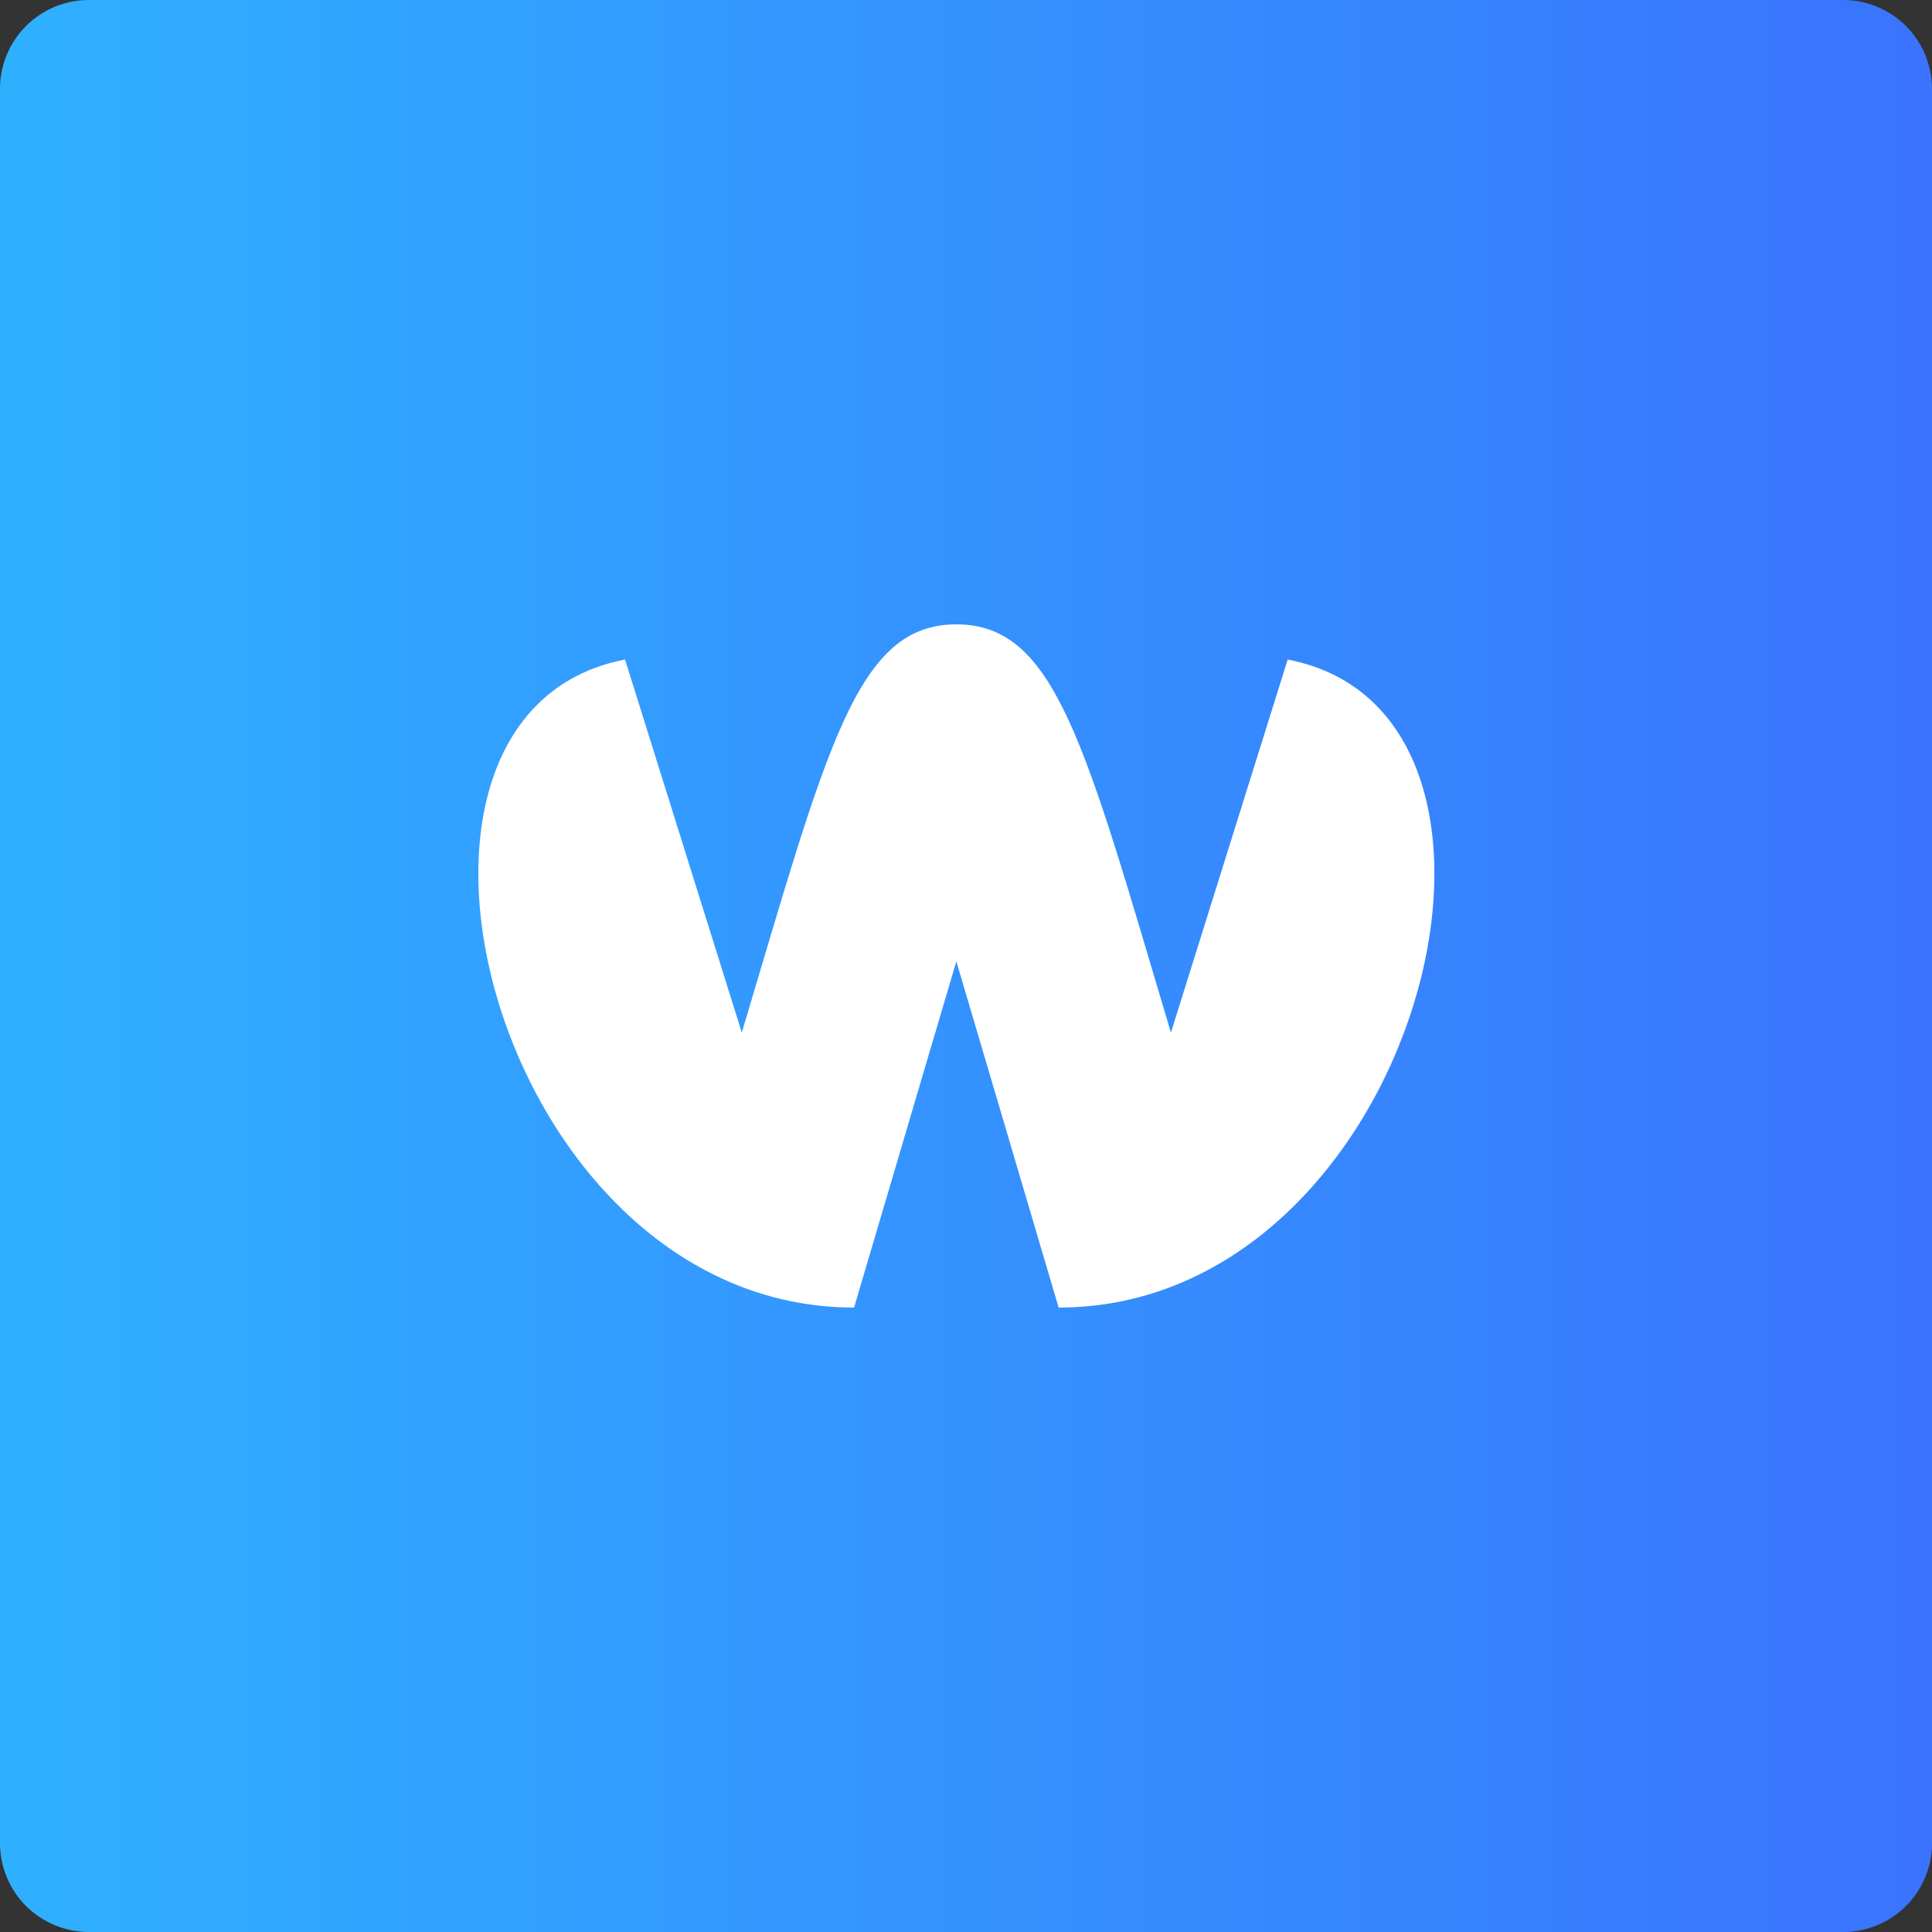<svg xmlns="http://www.w3.org/2000/svg" xmlns:xlink="http://www.w3.org/1999/xlink" width="500" zoomAndPan="magnify" viewBox="0 0 375 375" height="500" preserveAspectRatio="xMidYMid meet" version="1.0"><rect x="0" y="0" width="375" height="375" fill="#333333" stroke="none"/><defs><clipPath id="1038fcd8e4"><path d="M 17.25 0 L 357.75 0 C 362.324 0 366.711 1.816 369.949 5.051 C 373.184 8.289 375 12.676 375 17.25 L 375 357.75 C 375 362.324 373.184 366.711 369.949 369.949 C 366.711 373.184 362.324 375 357.75 375 L 17.25 375 C 12.676 375 8.289 373.184 5.051 369.949 C 1.816 366.711 0 362.324 0 357.75 L 0 17.25 C 0 12.676 1.816 8.289 5.051 5.051 C 8.289 1.816 12.676 0 17.25 0 Z M 17.25 0 " clip-rule="nonzero"/></clipPath><linearGradient x1="0" gradientTransform="matrix(1.465, 0, 0, 1.465, 0, 0)" y1="128" x2="256" gradientUnits="userSpaceOnUse" y2="128" id="e2277ff9e1"><stop stop-opacity="1" stop-color="rgb(18.399%, 68.999%, 100%)" offset="0"/><stop stop-opacity="1" stop-color="rgb(18.433%, 68.813%, 99.995%)" offset="0.016"/><stop stop-opacity="1" stop-color="rgb(18.5%, 68.439%, 99.989%)" offset="0.031"/><stop stop-opacity="1" stop-color="rgb(18.567%, 68.065%, 99.983%)" offset="0.047"/><stop stop-opacity="1" stop-color="rgb(18.634%, 67.691%, 99.977%)" offset="0.062"/><stop stop-opacity="1" stop-color="rgb(18.701%, 67.319%, 99.971%)" offset="0.078"/><stop stop-opacity="1" stop-color="rgb(18.768%, 66.945%, 99.965%)" offset="0.094"/><stop stop-opacity="1" stop-color="rgb(18.835%, 66.571%, 99.959%)" offset="0.109"/><stop stop-opacity="1" stop-color="rgb(18.903%, 66.197%, 99.953%)" offset="0.125"/><stop stop-opacity="1" stop-color="rgb(18.97%, 65.825%, 99.947%)" offset="0.141"/><stop stop-opacity="1" stop-color="rgb(19.037%, 65.451%, 99.94%)" offset="0.156"/><stop stop-opacity="1" stop-color="rgb(19.104%, 65.077%, 99.933%)" offset="0.172"/><stop stop-opacity="1" stop-color="rgb(19.171%, 64.705%, 99.927%)" offset="0.188"/><stop stop-opacity="1" stop-color="rgb(19.24%, 64.331%, 99.921%)" offset="0.203"/><stop stop-opacity="1" stop-color="rgb(19.307%, 63.957%, 99.915%)" offset="0.219"/><stop stop-opacity="1" stop-color="rgb(19.374%, 63.583%, 99.908%)" offset="0.234"/><stop stop-opacity="1" stop-color="rgb(19.441%, 63.211%, 99.902%)" offset="0.25"/><stop stop-opacity="1" stop-color="rgb(19.508%, 62.837%, 99.896%)" offset="0.266"/><stop stop-opacity="1" stop-color="rgb(19.576%, 62.463%, 99.89%)" offset="0.281"/><stop stop-opacity="1" stop-color="rgb(19.643%, 62.09%, 99.884%)" offset="0.297"/><stop stop-opacity="1" stop-color="rgb(19.71%, 61.717%, 99.878%)" offset="0.312"/><stop stop-opacity="1" stop-color="rgb(19.777%, 61.343%, 99.87%)" offset="0.328"/><stop stop-opacity="1" stop-color="rgb(19.844%, 60.97%, 99.864%)" offset="0.344"/><stop stop-opacity="1" stop-color="rgb(19.911%, 60.596%, 99.858%)" offset="0.359"/><stop stop-opacity="1" stop-color="rgb(19.978%, 60.223%, 99.852%)" offset="0.375"/><stop stop-opacity="1" stop-color="rgb(20.045%, 59.85%, 99.846%)" offset="0.391"/><stop stop-opacity="1" stop-color="rgb(20.113%, 59.476%, 99.84%)" offset="0.406"/><stop stop-opacity="1" stop-color="rgb(20.18%, 59.102%, 99.834%)" offset="0.422"/><stop stop-opacity="1" stop-color="rgb(20.247%, 58.73%, 99.828%)" offset="0.438"/><stop stop-opacity="1" stop-color="rgb(20.314%, 58.356%, 99.821%)" offset="0.453"/><stop stop-opacity="1" stop-color="rgb(20.381%, 57.982%, 99.815%)" offset="0.469"/><stop stop-opacity="1" stop-color="rgb(20.448%, 57.61%, 99.809%)" offset="0.484"/><stop stop-opacity="1" stop-color="rgb(20.515%, 57.236%, 99.802%)" offset="0.5"/><stop stop-opacity="1" stop-color="rgb(20.583%, 56.862%, 99.796%)" offset="0.516"/><stop stop-opacity="1" stop-color="rgb(20.65%, 56.488%, 99.789%)" offset="0.531"/><stop stop-opacity="1" stop-color="rgb(20.717%, 56.116%, 99.783%)" offset="0.547"/><stop stop-opacity="1" stop-color="rgb(20.784%, 55.742%, 99.777%)" offset="0.562"/><stop stop-opacity="1" stop-color="rgb(20.851%, 55.368%, 99.771%)" offset="0.578"/><stop stop-opacity="1" stop-color="rgb(20.918%, 54.994%, 99.765%)" offset="0.594"/><stop stop-opacity="1" stop-color="rgb(20.985%, 54.622%, 99.759%)" offset="0.609"/><stop stop-opacity="1" stop-color="rgb(21.053%, 54.248%, 99.753%)" offset="0.625"/><stop stop-opacity="1" stop-color="rgb(21.12%, 53.874%, 99.747%)" offset="0.641"/><stop stop-opacity="1" stop-color="rgb(21.187%, 53.5%, 99.739%)" offset="0.656"/><stop stop-opacity="1" stop-color="rgb(21.254%, 53.128%, 99.733%)" offset="0.672"/><stop stop-opacity="1" stop-color="rgb(21.321%, 52.754%, 99.727%)" offset="0.688"/><stop stop-opacity="1" stop-color="rgb(21.39%, 52.38%, 99.721%)" offset="0.703"/><stop stop-opacity="1" stop-color="rgb(21.457%, 52.007%, 99.715%)" offset="0.719"/><stop stop-opacity="1" stop-color="rgb(21.524%, 51.634%, 99.709%)" offset="0.734"/><stop stop-opacity="1" stop-color="rgb(21.591%, 51.26%, 99.702%)" offset="0.75"/><stop stop-opacity="1" stop-color="rgb(21.658%, 50.887%, 99.696%)" offset="0.766"/><stop stop-opacity="1" stop-color="rgb(21.725%, 50.514%, 99.69%)" offset="0.781"/><stop stop-opacity="1" stop-color="rgb(21.793%, 50.14%, 99.684%)" offset="0.797"/><stop stop-opacity="1" stop-color="rgb(21.86%, 49.767%, 99.678%)" offset="0.812"/><stop stop-opacity="1" stop-color="rgb(21.927%, 49.393%, 99.67%)" offset="0.828"/><stop stop-opacity="1" stop-color="rgb(21.994%, 49.02%, 99.664%)" offset="0.844"/><stop stop-opacity="1" stop-color="rgb(22.061%, 48.647%, 99.658%)" offset="0.859"/><stop stop-opacity="1" stop-color="rgb(22.128%, 48.273%, 99.652%)" offset="0.875"/><stop stop-opacity="1" stop-color="rgb(22.195%, 47.899%, 99.646%)" offset="0.891"/><stop stop-opacity="1" stop-color="rgb(22.263%, 47.527%, 99.64%)" offset="0.906"/><stop stop-opacity="1" stop-color="rgb(22.33%, 47.153%, 99.634%)" offset="0.922"/><stop stop-opacity="1" stop-color="rgb(22.397%, 46.779%, 99.628%)" offset="0.938"/><stop stop-opacity="1" stop-color="rgb(22.464%, 46.405%, 99.622%)" offset="0.953"/><stop stop-opacity="1" stop-color="rgb(22.531%, 46.033%, 99.615%)" offset="0.969"/><stop stop-opacity="1" stop-color="rgb(22.598%, 45.659%, 99.608%)" offset="0.984"/><stop stop-opacity="1" stop-color="rgb(22.665%, 45.285%, 99.602%)" offset="1"/></linearGradient><clipPath id="5ae1e1c9b5"><path d="M 92.168 92.172 L 282.668 92.172 L 282.668 282.672 L 92.168 282.672 Z M 92.168 92.172 " clip-rule="nonzero"/></clipPath><clipPath id="f9a17126c8"><path d="M 323.004 235.363 C 321.879 238.449 321.32 241.938 321.32 245.824 C 321.32 251.914 322.668 256.844 325.367 260.621 C 328.062 264.398 332.066 266.289 337.379 266.289 C 341.348 266.289 344.375 265.383 346.441 263.57 C 348.512 261.762 350.07 259.172 351.102 255.805 L 369.098 259.559 C 367.113 266.988 363.359 272.699 357.836 276.719 C 352.309 280.73 345.492 282.738 337.375 282.738 C 330.121 282.738 323.902 281.121 318.727 277.883 C 313.547 274.645 309.578 270.242 306.816 264.676 C 304.059 259.109 302.672 252.824 302.672 245.832 C 302.672 238.75 304.109 232.426 306.98 226.863 C 309.852 221.289 313.898 216.91 319.117 213.715 C 324.336 210.52 330.512 208.926 337.637 208.926 C 345.883 208.926 352.801 211.008 358.391 215.172 C 363.977 219.34 367.555 225.023 369.105 232.234 L 351.5 236.895 C 350.461 233.266 348.656 230.441 346.098 228.414 C 343.527 226.383 340.629 225.375 337.387 225.375 C 333.68 225.375 330.629 226.273 328.262 228.062 C 325.875 229.844 324.133 232.281 323.004 235.363 Z M 439.781 229.379 C 440.039 231.973 440.168 234.863 440.168 238.059 L 440.168 280.789 L 424.758 280.789 L 424.758 272.191 C 421.973 275.469 419.035 277.941 415.914 279.59 C 411.961 281.68 406.973 282.734 400.93 282.734 C 395.922 282.734 391.684 281.77 388.207 279.855 C 384.734 277.934 382.098 275.363 380.309 272.148 C 378.52 268.93 377.625 265.383 377.625 261.496 C 377.625 258.258 378.117 255.305 379.109 252.625 C 380.105 249.945 381.707 247.582 383.934 245.539 C 386.156 243.492 389.145 241.77 392.898 240.391 C 395.488 239.441 398.574 238.605 402.156 237.867 C 405.742 237.133 409.797 236.434 414.332 235.762 C 416.996 235.371 419.816 234.953 422.797 234.504 C 422.461 231.625 421.523 229.418 419.973 227.895 C 417.984 225.949 414.664 224.977 409.996 224.977 C 407.406 224.977 404.711 225.605 401.906 226.855 C 399.102 228.105 397.137 230.328 396.02 233.523 L 380.09 228.477 C 381.855 222.688 385.184 217.984 390.062 214.355 C 394.945 210.727 401.59 208.918 410.004 208.918 C 416.18 208.918 421.656 209.867 426.449 211.766 C 431.242 213.664 434.863 216.949 437.328 221.605 C 438.699 224.199 439.523 226.789 439.781 229.379 Z M 422.652 248.77 C 419.75 249.262 417.254 249.688 415.172 250.066 C 411.934 250.645 409.32 251.176 407.34 251.648 C 405.352 252.125 403.609 252.641 402.09 253.199 C 400.363 253.891 398.969 254.637 397.918 255.43 C 396.859 256.234 396.086 257.102 395.586 258.051 C 395.082 259 394.84 260.062 394.84 261.223 C 394.84 262.82 395.238 264.191 396.039 265.332 C 396.836 266.473 397.969 267.348 399.441 267.953 C 400.906 268.555 402.656 268.855 404.684 268.855 C 407.922 268.855 410.652 268.281 412.875 267.141 C 415.098 266 416.863 264.691 418.184 263.227 C 419.5 261.762 420.391 260.531 420.871 259.539 C 421.773 257.641 422.305 255.422 422.461 252.898 C 422.547 251.375 422.613 249.992 422.652 248.77 Z M 489.164 210.699 C 487.051 210.852 485 211.215 483.012 211.801 C 481.023 212.383 479.191 213.191 477.504 214.23 C 475.305 215.527 473.449 217.168 471.941 219.148 C 471.227 220.09 470.578 221.086 469.996 222.121 L 469.996 210.859 L 454.457 210.859 L 454.457 280.781 L 472.199 280.781 L 472.199 245.043 C 472.199 242.363 472.566 239.965 473.293 237.824 C 474.031 235.688 475.105 233.832 476.531 232.258 C 477.961 230.684 479.707 229.418 481.781 228.469 C 483.852 227.473 486.176 226.879 488.746 226.688 C 491.312 226.496 493.566 226.695 495.512 227.297 L 495.512 210.852 C 493.398 210.602 491.277 210.551 489.164 210.699 Z M 333.832 185.492 L 349.113 139.914 L 364.395 185.492 L 377.867 185.492 L 399.234 115.57 L 382.012 115.57 L 369.32 157.273 L 356.438 115.57 L 341.797 115.57 L 328.914 157.273 L 316.227 115.57 L 299 115.438 L 320.371 185.492 Z M 449.195 185.492 L 449.195 176.895 C 446.41 180.172 443.477 182.645 440.355 184.293 C 436.402 186.383 431.41 187.438 425.367 187.438 C 420.363 187.438 416.121 186.473 412.648 184.559 C 409.172 182.637 406.539 180.07 404.75 176.852 C 402.961 173.637 402.062 170.086 402.062 166.199 C 402.062 162.961 402.555 160.012 403.551 157.332 C 404.543 154.652 406.148 152.289 408.371 150.242 C 410.594 148.195 413.582 146.473 417.336 145.098 C 419.926 144.148 423.012 143.309 426.598 142.57 C 430.18 141.836 434.238 141.137 438.77 140.465 C 441.438 140.078 444.254 139.656 447.238 139.207 C 446.898 136.328 445.965 134.121 444.41 132.598 C 442.422 130.656 439.102 129.684 434.438 129.684 C 431.844 129.684 429.152 130.309 426.348 131.559 C 423.543 132.812 421.574 135.035 420.457 138.23 L 404.527 133.18 C 406.293 127.395 409.621 122.691 414.504 119.062 C 419.383 115.434 426.031 113.621 434.441 113.621 C 440.617 113.621 446.094 114.57 450.887 116.469 C 455.68 118.367 459.301 121.652 461.766 126.312 C 463.152 128.902 463.969 131.492 464.227 134.078 C 464.484 136.66 464.617 139.562 464.617 142.758 L 464.617 185.488 L 449.195 185.488 Z M 447.09 153.473 C 444.188 153.965 441.695 154.395 439.609 154.77 C 436.371 155.352 433.758 155.879 431.777 156.352 C 429.789 156.832 428.047 157.344 426.531 157.906 C 424.801 158.598 423.41 159.34 422.355 160.137 C 421.297 160.938 420.523 161.805 420.023 162.754 C 419.523 163.707 419.281 164.766 419.281 165.93 C 419.281 167.527 419.676 168.895 420.48 170.035 C 421.273 171.176 422.406 172.051 423.879 172.656 C 425.344 173.262 427.098 173.562 429.121 173.562 C 432.359 173.562 435.09 172.988 437.312 171.848 C 439.535 170.707 441.305 169.395 442.621 167.93 C 443.938 166.465 444.828 165.238 445.309 164.242 C 446.215 162.344 446.742 160.129 446.898 157.602 C 446.984 156.078 447.051 154.703 447.09 153.473 Z M 525.379 148.488 C 522.164 146.656 517.902 145.051 512.594 143.668 C 507.156 142.285 503.105 141.164 500.457 140.305 C 497.801 139.445 496.055 138.598 495.207 137.781 C 494.367 136.961 493.941 135.945 493.941 134.73 C 493.941 132.699 494.922 131.148 496.887 130.074 C 498.852 128.992 501.449 128.562 504.688 128.777 C 508.008 129.035 510.645 129.918 512.586 131.434 C 514.531 132.945 515.648 134.996 515.953 137.59 L 533.949 134.348 C 533.344 130.117 531.734 126.453 529.129 123.344 C 526.516 120.238 523.09 117.84 518.867 116.16 C 514.633 114.477 509.781 113.637 504.301 113.637 C 498.645 113.637 493.734 114.535 489.57 116.324 C 485.402 118.109 482.18 120.656 479.891 123.965 C 477.602 127.27 476.461 131.164 476.461 135.652 C 476.461 139.238 477.219 142.293 478.727 144.816 C 480.234 147.34 482.695 149.512 486.109 151.324 C 489.52 153.137 494.074 154.777 499.773 156.242 C 504.82 157.582 508.547 158.656 510.938 159.48 C 513.332 160.297 514.875 161.129 515.57 161.977 C 516.262 162.816 516.605 163.926 516.605 165.309 C 516.605 167.512 515.746 169.227 514.016 170.457 C 512.285 171.684 509.828 172.305 506.633 172.305 C 502.746 172.305 499.543 171.375 497.02 169.52 C 494.492 167.664 492.867 165.098 492.133 161.812 L 474.133 164.531 C 475.297 171.824 478.586 177.469 484.004 181.461 C 489.422 185.457 496.531 187.453 505.336 187.453 C 514.488 187.453 521.656 185.406 526.832 181.297 C 532.012 177.199 534.598 171.566 534.598 164.398 C 534.598 160.77 533.859 157.676 532.395 155.109 C 530.938 152.523 528.59 150.332 525.379 148.488 Z M 610.02 132.238 C 609.199 129.152 607.824 126.188 605.91 123.336 C 603.988 120.488 601.301 118.133 597.852 116.277 C 594.398 114.422 589.93 113.496 584.445 113.496 C 577.586 113.496 571.895 114.984 567.383 117.965 C 565.262 119.363 563.402 120.977 561.781 122.785 L 561.781 92.258 L 546.109 92.258 L 546.109 185.492 L 563.98 185.492 L 563.98 150.016 C 563.98 145.656 564.469 142.16 565.438 139.523 C 566.41 136.891 567.648 134.895 569.164 133.531 C 570.672 132.172 572.293 131.258 574.023 130.781 C 575.746 130.309 577.363 130.066 578.879 130.066 C 582.633 130.066 585.535 130.906 587.59 132.59 C 589.637 134.277 591.113 136.367 592.027 138.871 C 592.934 141.371 593.469 143.867 593.648 146.348 C 593.816 148.828 593.906 150.867 593.906 152.465 L 593.906 185.488 L 611.777 185.488 L 611.777 146.254 C 611.777 145.09 611.688 143.234 611.52 140.688 C 611.336 138.141 610.844 135.328 610.02 132.238 Z M 631.488 175.629 L 631.195 175.629 C 625.75 175.629 621.332 180.047 621.332 185.492 L 641.352 185.492 C 641.352 180.047 636.938 175.629 631.488 175.629 Z M 249.938 128.02 L 227.273 200.43 C 210.578 144.465 204.934 121.188 185.625 121.188 C 166.324 121.188 160.68 144.465 143.984 200.43 L 121.32 128.02 C 66.465 138.523 96.078 253.797 165.773 253.797 L 185.625 186.598 L 205.48 253.797 C 275.18 253.797 304.793 138.523 249.938 128.02 Z M 249.938 128.02 " clip-rule="nonzero"/></clipPath></defs><g clip-path="url(#1038fcd8e4)"><rect x="-37.5" fill="url(#e2277ff9e1)" width="450" y="-37.5" height="450"/></g><g clip-path="url(#5ae1e1c9b5)"><g clip-path="url(#f9a17126c8)"><path fill="#ffffff" d="M 92.168 92.258 L 92.168 282.672 L 282.668 282.672 L 282.668 92.258 Z M 92.168 92.258 " fill-opacity="1" fill-rule="nonzero"/></g></g></svg>